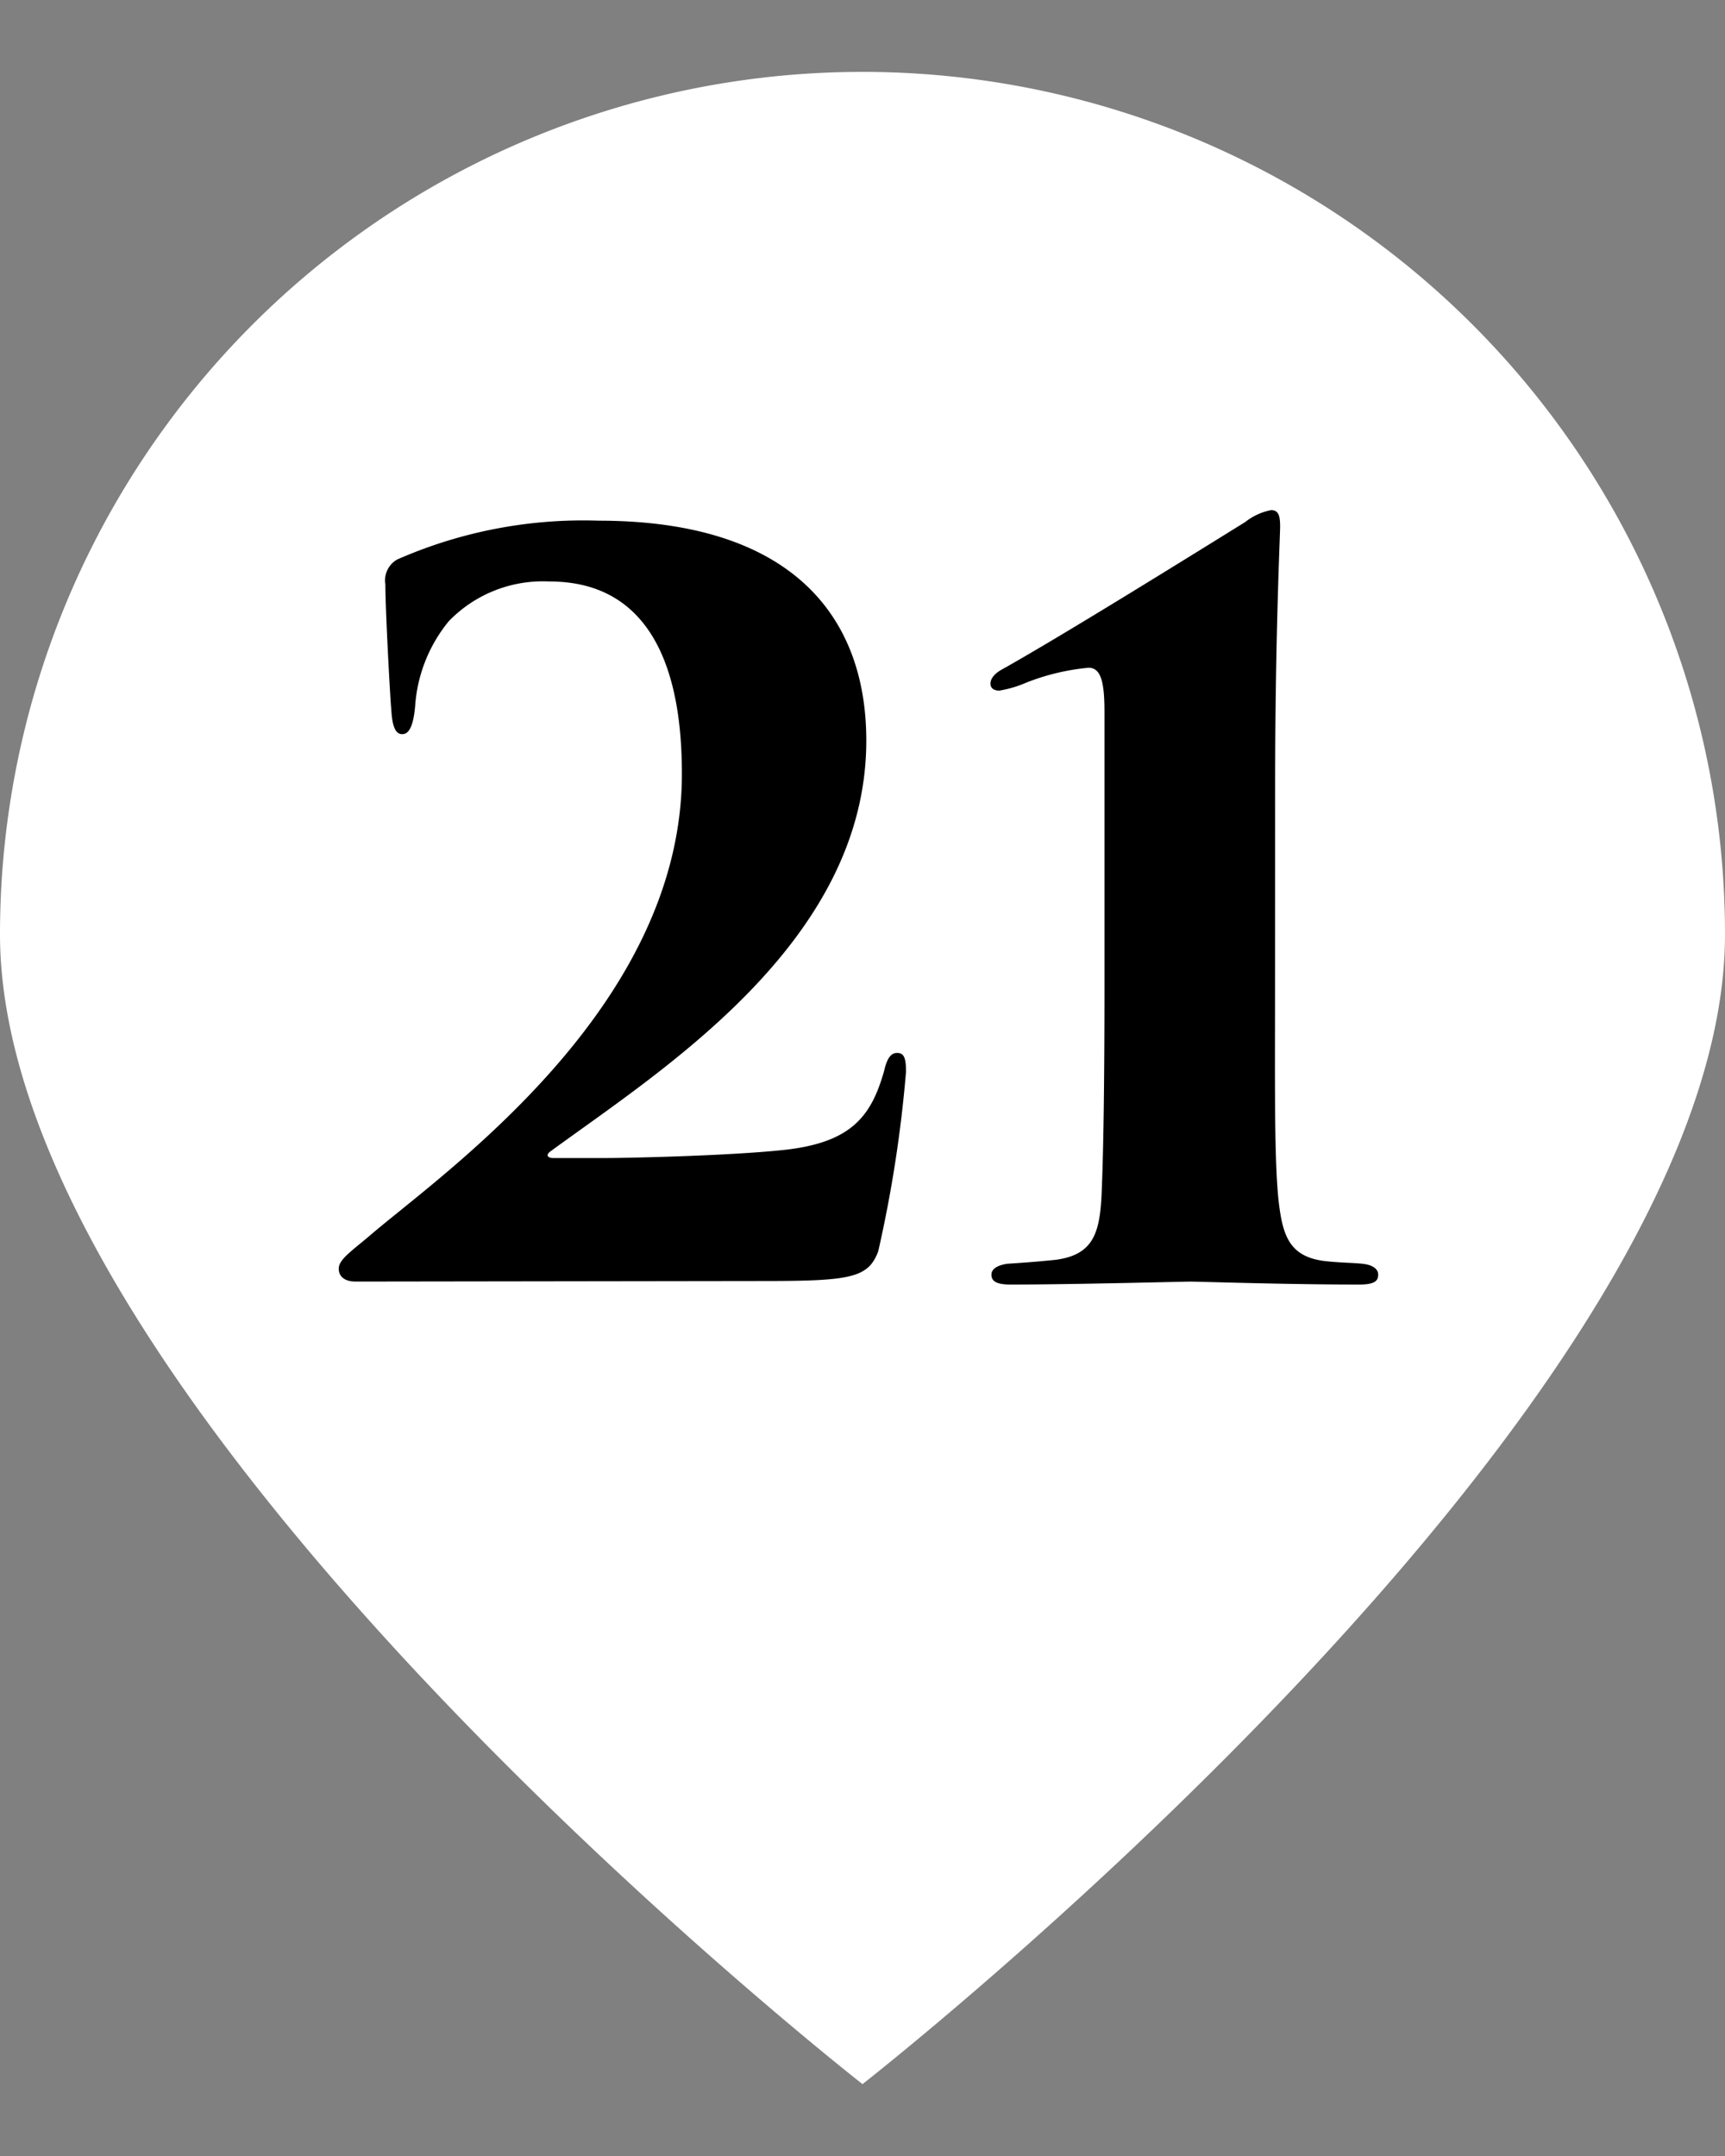 <svg xmlns="http://www.w3.org/2000/svg" viewBox="0 0 40 50"><rect x="0" y="0" width="40" height="50" fill="#808080" stroke="none"/><defs><style>.cls-1{fill:#fff;}</style></defs><g id="ポインター"><path class="cls-1" d="M40,21.667c0,11.045-20,26.666-20,26.666S0,32.712,0,21.667a20,20,0,0,1,40,0Z"/></g><g id="文字"><path d="M8.247,29.721c-.253,0-.392-.116-.392-.3,0-.207.276-.391.713-.76,1.656-1.426,7.244-5.266,7.244-10.715,0-4.025-1.955-4.461-3.082-4.461a3.034,3.034,0,0,0-2.322.92,3.472,3.472,0,0,0-.782,1.977c-.046.506-.161.644-.3.644s-.23-.138-.253-.576c-.023-.205-.137-2.3-.137-2.9a.557.557,0,0,1,.275-.575,10.709,10.709,0,0,1,4.668-.9c4.415,0,6.209,2.16,6.209,5.1,0,4.667-4.737,7.634-7.313,9.519-.137.094-.068.162.047.162h1.264c.391,0,2.737-.047,4.047-.183,1.61-.163,2.07-.784,2.369-1.84.069-.3.161-.414.3-.414.161,0,.207.115.207.437a30.038,30.038,0,0,1-.644,4.162c-.23.619-.644.69-2.645.69Z"/><path d="M29.566,22.8c0,2.277-.023,4.207.092,5.127.092.736.253,1.2,1.012,1.312.345.045.713.045.92.069.23.023.368.115.368.252s-.069.23-.437.23c-1.724,0-3.7-.068-3.909-.068s-2.714.068-4.185.068c-.345,0-.437-.092-.437-.23,0-.092.069-.207.367-.252.369-.024.691-.047,1.127-.092.851-.115,1.012-.6,1.058-1.473.046-1.012.069-2.666.069-4.943V16.521c0-.667-.069-1.035-.368-1.035a5.241,5.241,0,0,0-1.448.346,2.632,2.632,0,0,1-.621.184c-.115,0-.207-.047-.207-.162s.092-.229.253-.321c1.4-.783,4.392-2.644,5.657-3.428a1.382,1.382,0,0,1,.6-.275c.183,0,.207.16.207.391,0,.183-.116,2.552-.116,6.07Z"/></g></svg>